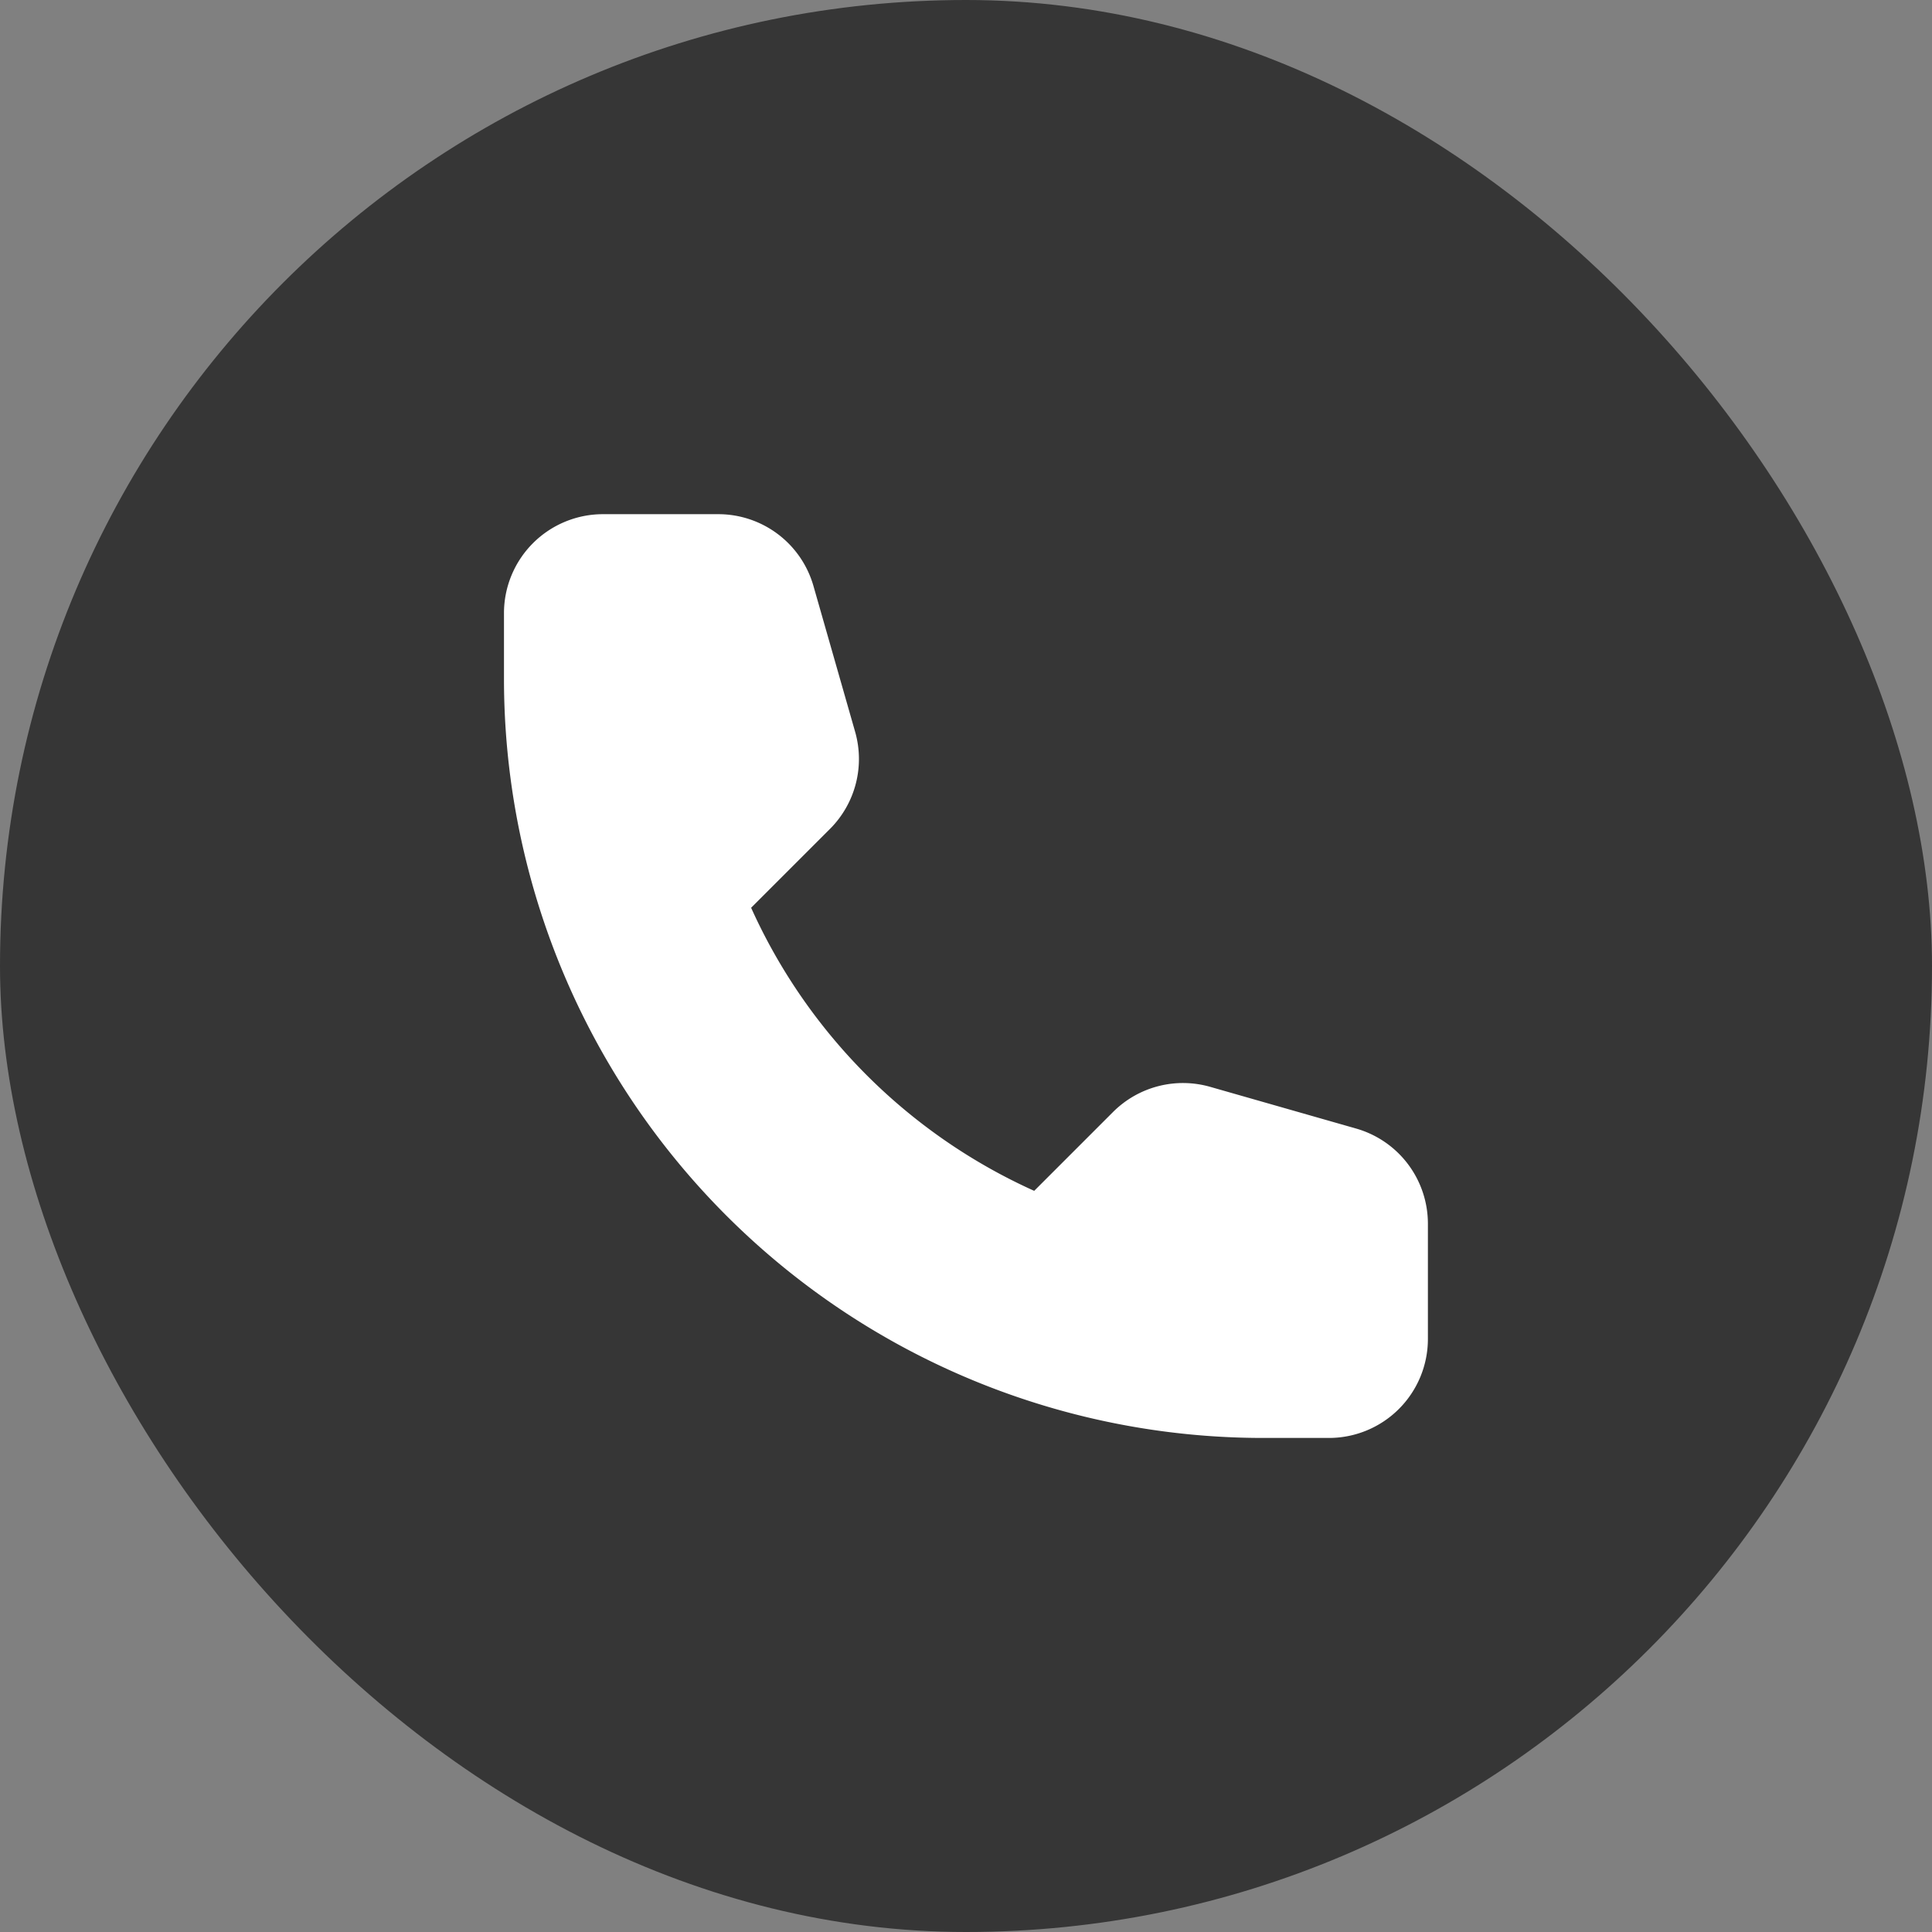 <svg xmlns="http://www.w3.org/2000/svg" width="50" height="50" viewBox="0 0 50 50"><rect x="0" y="0" width="50" height="50" fill="#808080" stroke="none"/><defs><style>.a{fill:#363636;}.b{fill:#fff;}</style></defs><g transform="translate(-972 -947)"><g transform="translate(105)"><rect class="a" width="50" height="50" rx="25" transform="translate(867 947)"/></g><path class="b" d="M391.773,328.672v2.98a2.562,2.562,0,0,1-2.562,2.561H387.5a19.648,19.648,0,0,1-19.638-19.638v-1.708a2.562,2.562,0,0,1,2.562-2.561h2.98a2.561,2.561,0,0,1,2.468,1.861l1.076,3.765a2.56,2.56,0,0,1-.649,2.519l-2.041,2.041a14.625,14.625,0,0,0,7.326,7.326l2.041-2.041a2.56,2.56,0,0,1,2.519-.649l3.765,1.076A2.561,2.561,0,0,1,391.773,328.672Z" transform="translate(617.181 650.001)"/></g></svg>